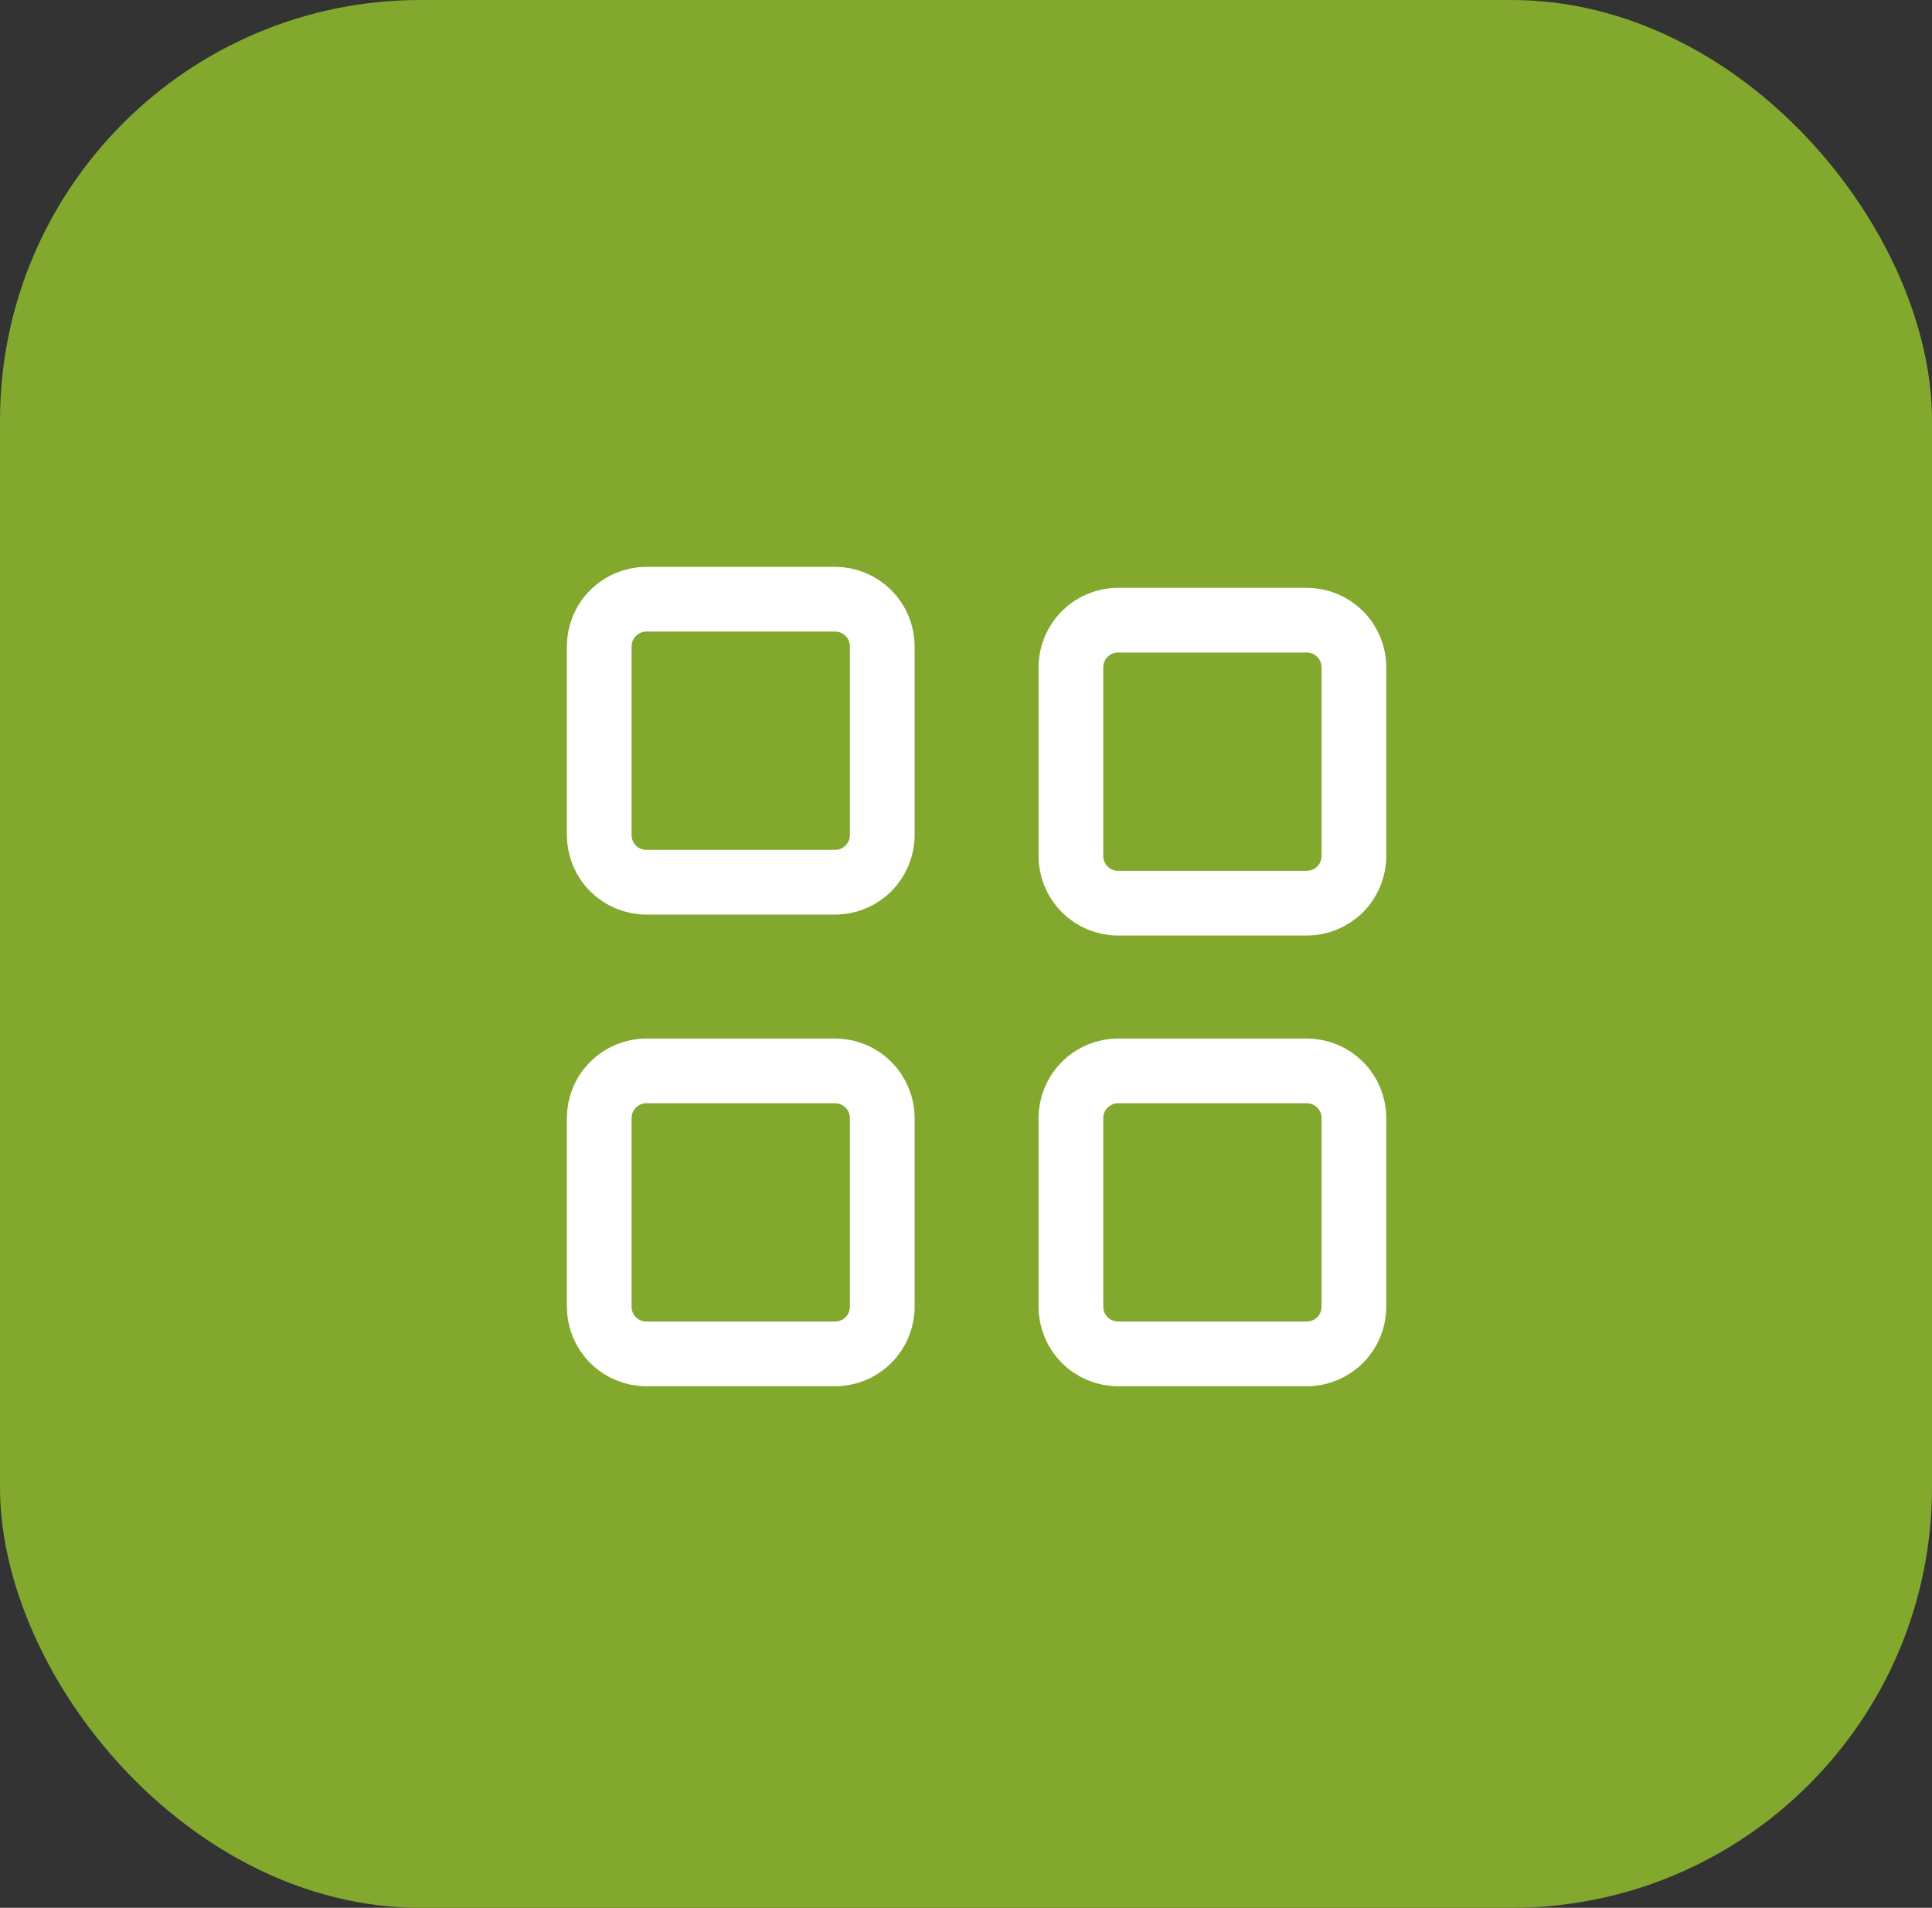 <svg xmlns="http://www.w3.org/2000/svg" width="80" height="79" viewBox="0 0 80 79" fill="none"><rect x="0" y="0" width="80" height="79" fill="#333333" stroke="none"/><rect width="80" height="79" rx="17.411" fill="#82A92E"></rect><path d="M34.578 24.813H26.766C26.248 24.813 25.751 25.019 25.385 25.385C25.018 25.751 24.813 26.248 24.813 26.766V34.579C24.813 35.097 25.018 35.593 25.385 35.96C25.751 36.326 26.248 36.532 26.766 36.532H34.578C35.096 36.532 35.593 36.326 35.96 35.96C36.326 35.593 36.532 35.097 36.532 34.579V26.766C36.532 26.248 36.326 25.751 35.96 25.385C35.593 25.019 35.096 24.813 34.578 24.813Z" stroke="white" stroke-width="2.679" stroke-linecap="round" stroke-linejoin="round"></path><path d="M34.578 44.344H26.766C26.248 44.344 25.751 44.55 25.385 44.917C25.018 45.283 24.813 45.78 24.813 46.298V54.11C24.813 54.628 25.018 55.125 25.385 55.491C25.751 55.858 26.248 56.063 26.766 56.063H34.578C35.096 56.063 35.593 55.858 35.96 55.491C36.326 55.125 36.532 54.628 36.532 54.11V46.298C36.532 45.78 36.326 45.283 35.96 44.917C35.593 44.55 35.096 44.344 34.578 44.344Z" stroke="white" stroke-width="2.679" stroke-linecap="round" stroke-linejoin="round"></path><path d="M54.11 44.344H46.297C45.779 44.344 45.283 44.55 44.916 44.917C44.55 45.283 44.344 45.78 44.344 46.298V54.11C44.344 54.628 44.55 55.125 44.916 55.491C45.283 55.858 45.779 56.063 46.297 56.063H54.11C54.628 56.063 55.125 55.858 55.491 55.491C55.858 55.125 56.063 54.628 56.063 54.11V46.298C56.063 45.78 55.858 45.283 55.491 44.917C55.125 44.55 54.628 44.344 54.11 44.344Z" stroke="white" stroke-width="2.679" stroke-linecap="round" stroke-linejoin="round"></path><path d="M54.11 25.681H46.297C45.779 25.681 45.283 25.887 44.916 26.253C44.55 26.619 44.344 27.116 44.344 27.634V35.447C44.344 35.965 44.55 36.461 44.916 36.828C45.283 37.194 45.779 37.4 46.297 37.4H54.11C54.628 37.4 55.125 37.194 55.491 36.828C55.858 36.461 56.063 35.965 56.063 35.447V27.634C56.063 27.116 55.858 26.619 55.491 26.253C55.125 25.887 54.628 25.681 54.11 25.681Z" stroke="white" stroke-width="2.679" stroke-linecap="round" stroke-linejoin="round"></path></svg>